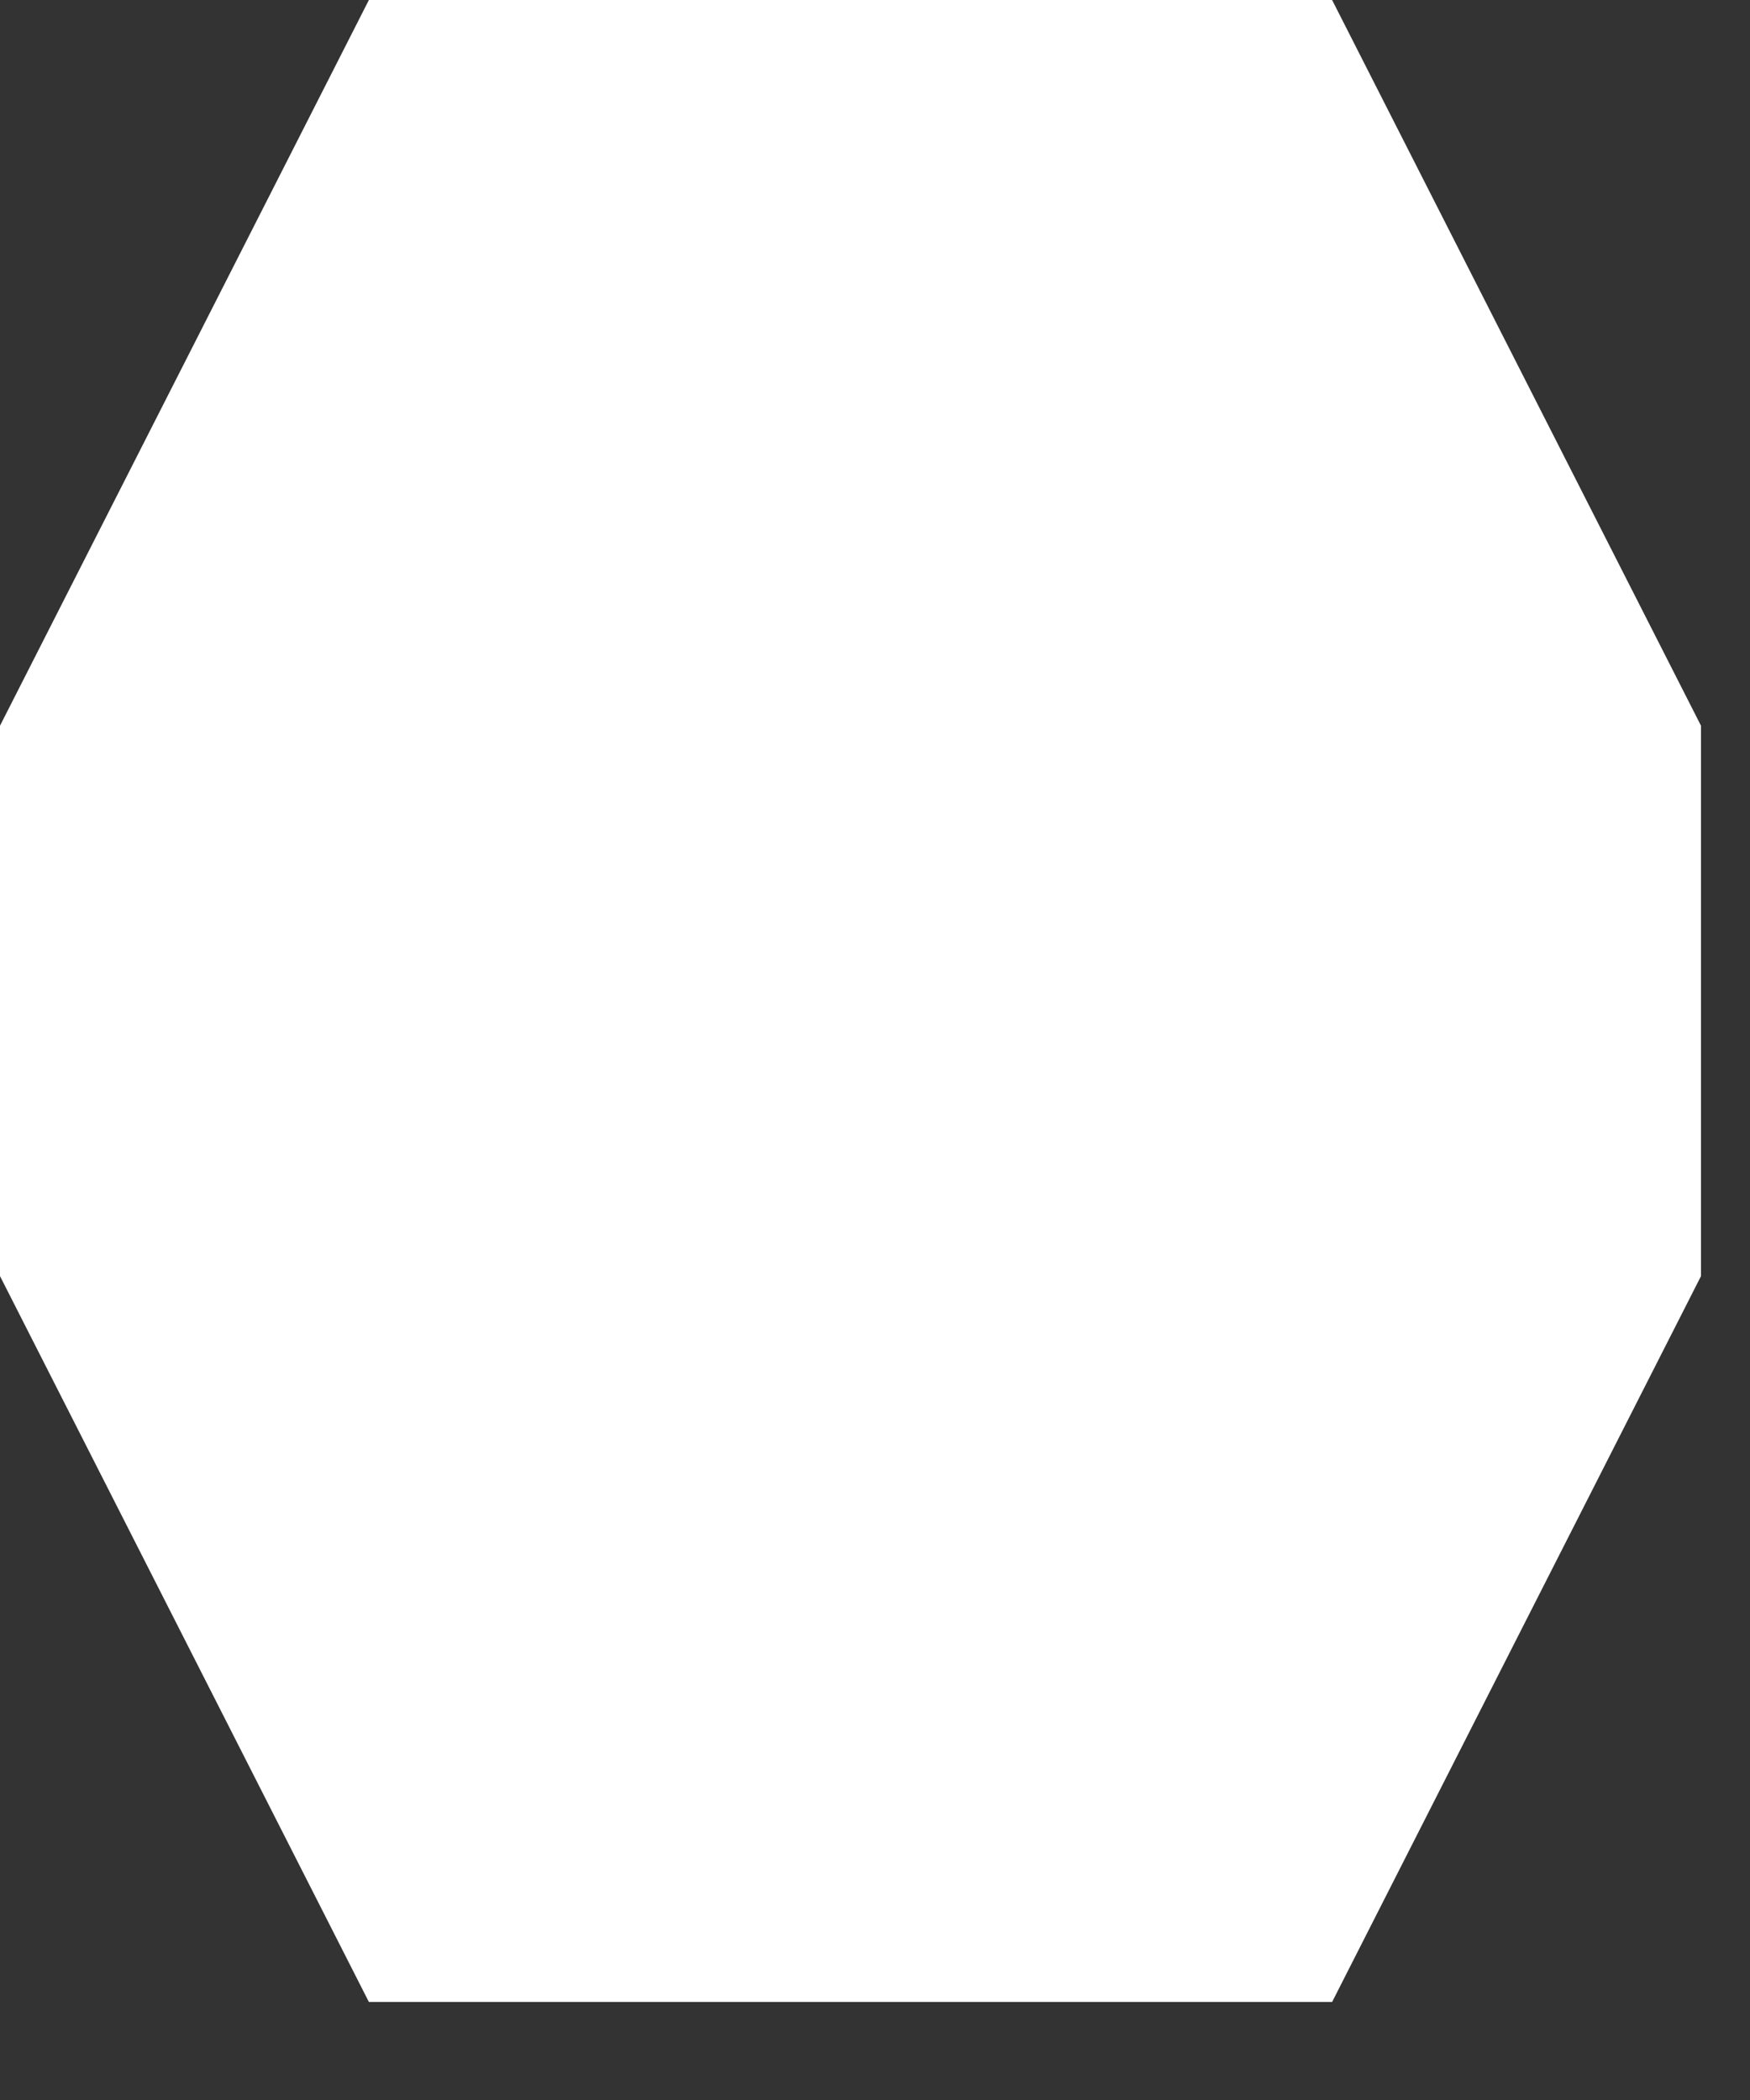 <svg xmlns="http://www.w3.org/2000/svg" fill="none" viewBox="0 0 10 12" height="12" width="10">
<rect x="0" y="0" width="10" height="12" fill="#333333" stroke="none"/>
<path fill="white" d="M9.72 4.147L7.612 -5.81741e-05H2.108L0 4.147V5.853H9.72V4.147Z"></path>
<path fill="white" d="M9.72 7.292L7.612 11.44H2.108L0 7.292V5.587H9.72V7.292Z"></path>
</svg>
